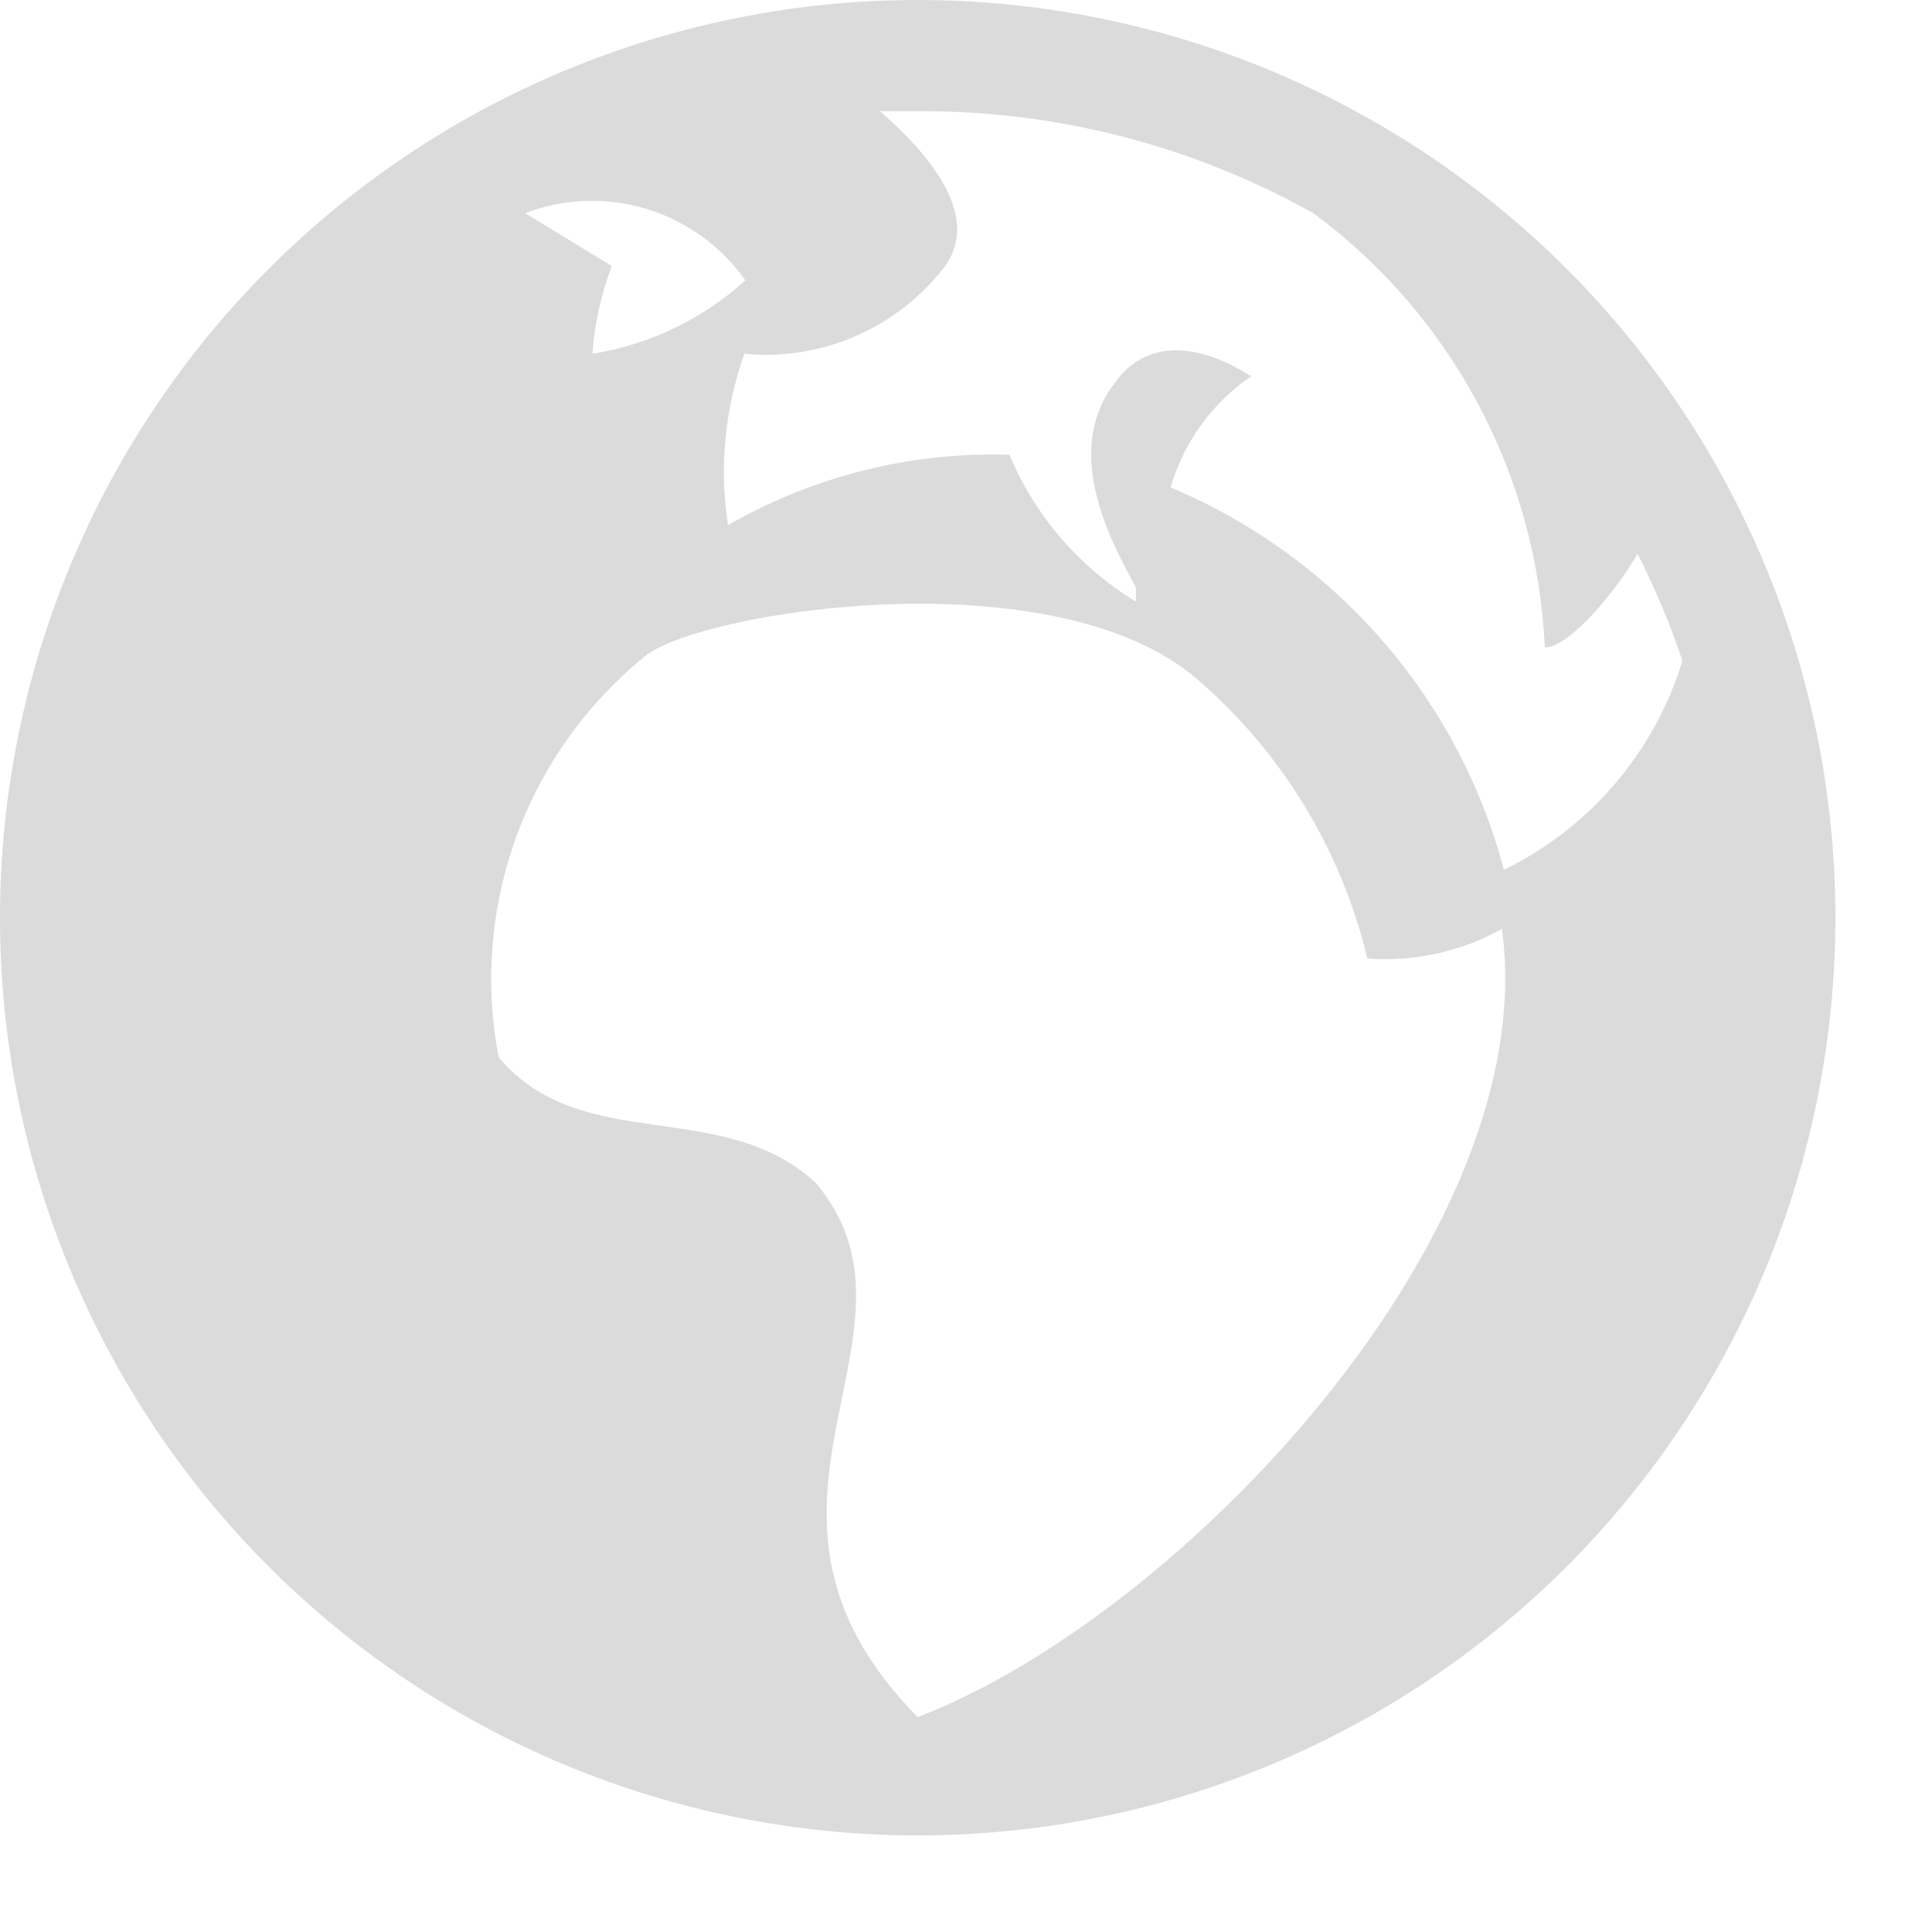 <svg width="18" height="18" viewBox="0 0 18 18" fill="none" xmlns="http://www.w3.org/2000/svg">
<path d="M8.55 0C6.282 0 4.108 0.901 2.504 2.504C0.901 4.108 0 6.282 0 8.55C0 10.818 0.901 12.992 2.504 14.596C4.108 16.199 6.282 17.1 8.55 17.1C10.818 17.1 12.992 16.199 14.596 14.596C16.199 12.992 17.1 10.818 17.1 8.55C17.1 6.282 16.199 4.108 14.596 2.504C12.992 0.901 10.818 0 8.55 0V0ZM15.675 6.156C15.546 6.577 15.332 6.968 15.046 7.303C14.76 7.638 14.408 7.91 14.012 8.104C13.802 7.312 13.412 6.579 12.873 5.961C12.335 5.344 11.662 4.858 10.906 4.541C11.029 4.119 11.294 3.754 11.656 3.506C11.248 3.24 10.707 3.107 10.383 3.572C9.88 4.228 10.383 5.101 10.583 5.472V5.605C10.056 5.285 9.643 4.806 9.405 4.237C8.487 4.208 7.579 4.435 6.783 4.893C6.7 4.356 6.753 3.808 6.935 3.296C7.278 3.329 7.624 3.277 7.942 3.144C8.26 3.012 8.541 2.803 8.759 2.537C9.196 2.042 8.636 1.415 8.198 1.036H8.54C9.834 1.027 11.107 1.354 12.236 1.986C12.874 2.457 13.399 3.065 13.772 3.765C14.145 4.465 14.357 5.24 14.393 6.032C14.62 6.032 15.057 5.51 15.257 5.159C15.42 5.481 15.56 5.814 15.675 6.156ZM8.55 15.998C6.603 14.022 8.787 12.435 7.6 11.02C6.726 10.213 5.425 10.773 4.646 9.851C4.514 9.165 4.571 8.455 4.81 7.797C5.049 7.14 5.462 6.56 6.004 6.118C6.498 5.7 9.804 5.168 11.153 6.327C11.942 7.007 12.497 7.917 12.739 8.93C13.175 8.963 13.611 8.867 13.993 8.655C14.383 11.486 11.001 15.057 8.55 15.998ZM4.893 1.986C5.256 1.847 5.654 1.834 6.026 1.947C6.398 2.061 6.721 2.295 6.944 2.612C6.545 2.974 6.051 3.211 5.519 3.296C5.539 3.017 5.6 2.741 5.7 2.479L4.893 1.986Z" fill="#DBDBDB"/>
</svg>
